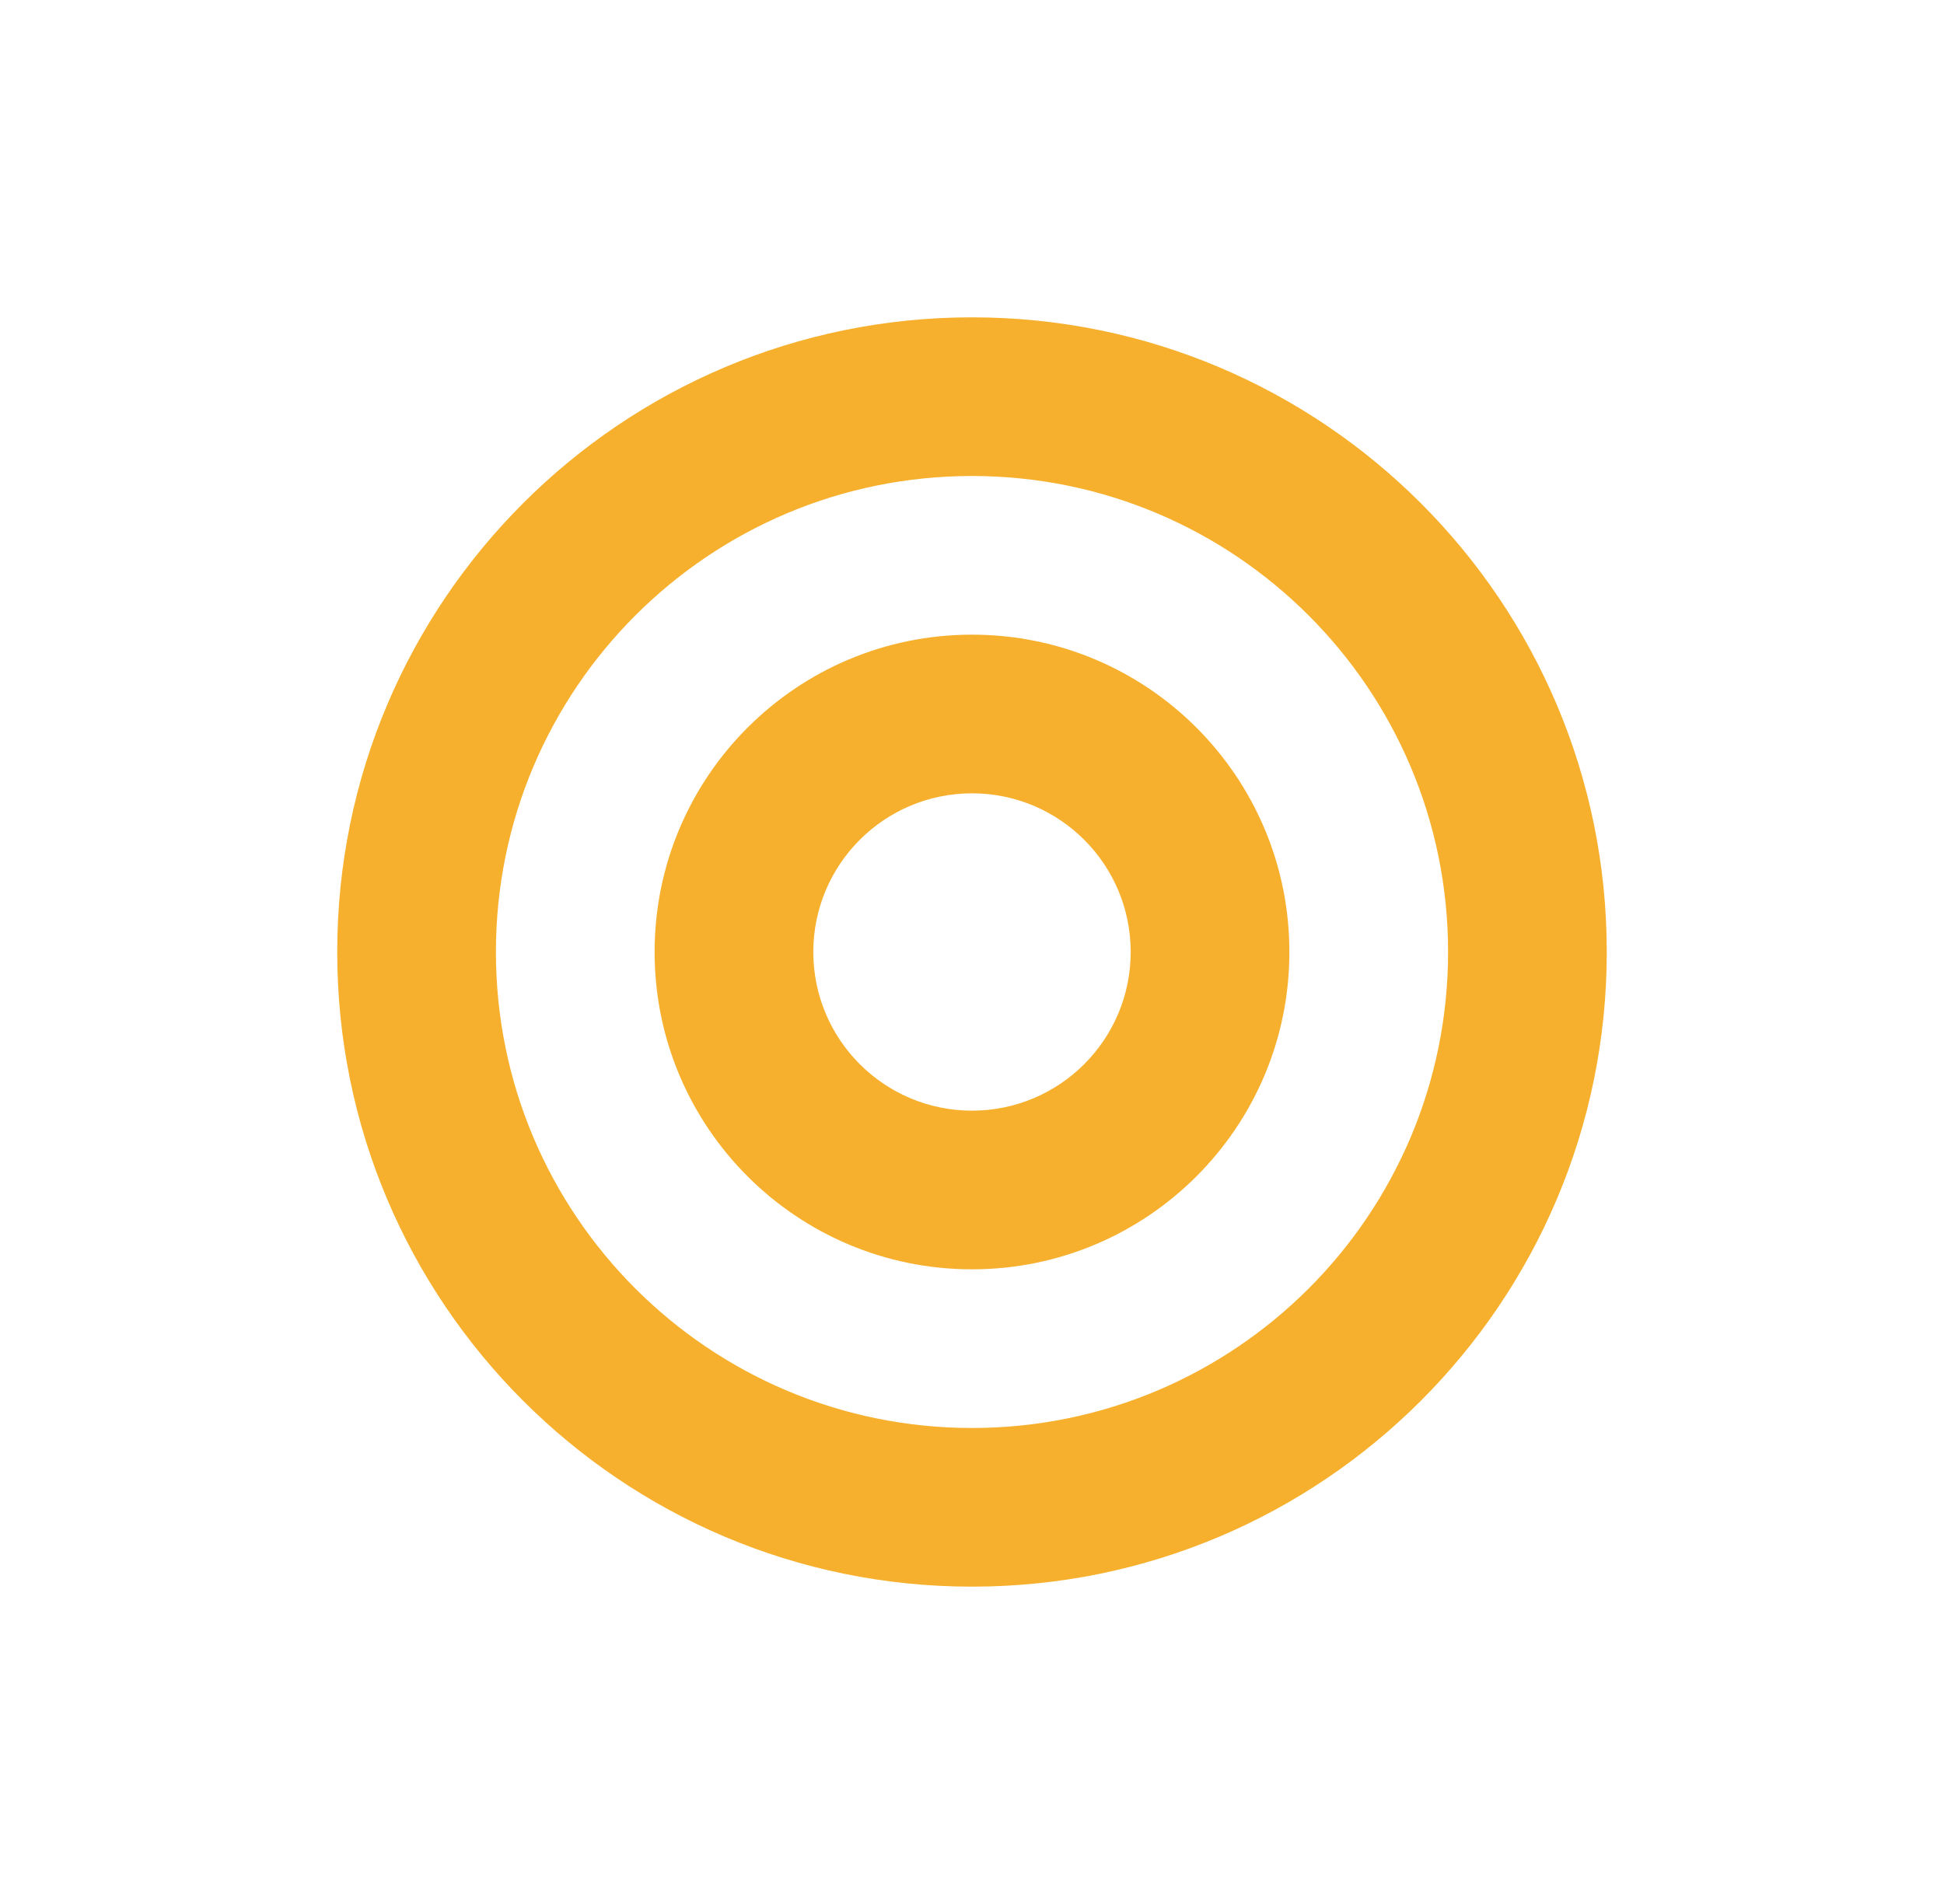 <svg fill="none" height="48" viewBox="0 0 49 48" width="49" xmlns="http://www.w3.org/2000/svg"><g clip-rule="evenodd" fill="#f6b02d" fill-rule="evenodd"><path d="m24.5 36c6.627 0 12-5.373 12-12s-5.373-12-12-12-12 5.373-12 12 5.373 12 12 12zm0 4c8.837 0 16-7.163 16-16s-7.163-16-16-16-16 7.163-16 16 7.163 16 16 16z"/><path d="m24.5 28c2.209 0 4-1.791 4-4s-1.791-4-4-4-4 1.791-4 4 1.791 4 4 4zm0 4c4.418 0 8-3.582 8-8s-3.582-8-8-8-8 3.582-8 8 3.582 8 8 8z"/></g></svg>